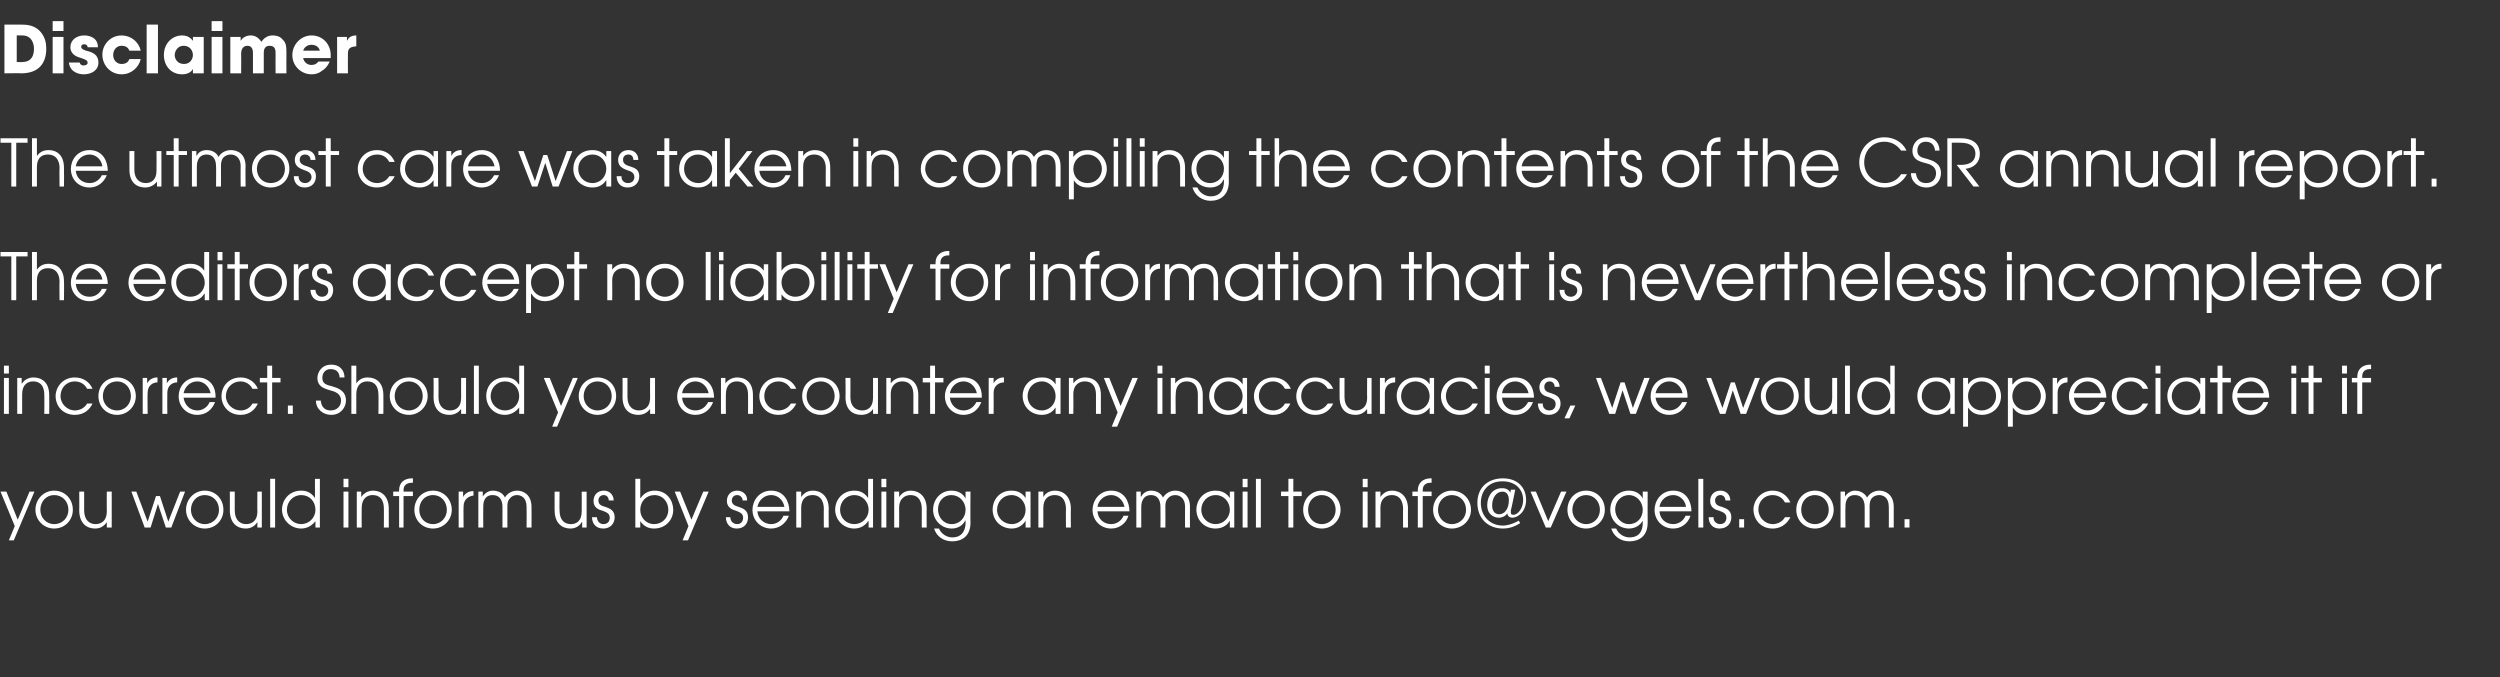 <?xml version="1.0" standalone="no"?><!DOCTYPE svg PUBLIC "-//W3C//DTD SVG 1.1//EN" "http://www.w3.org/Graphics/SVG/1.1/DTD/svg11.dtd"><svg xmlns="http://www.w3.org/2000/svg" version="1.1" width="508px" height="137.6px" viewBox="0 -5 508 137.6" style="top:-5px"><rect x="0" y="-5" width="508" height="137.6" fill="#333333" stroke="none"/><desc>Disclaimer The utmost care was taken in compiling the contents of the CSR annual report The editors accept no liabil</desc><defs/><g id="Polygon22986"><path d="m7 94.9l-4.2 9.9h-1l1.2-2.9l-2.9-7h1.2l2.3 5.7L6 94.9h1zm7.8 3.7c0 2.1-1.6 3.8-3.8 3.8c-2.1 0-3.8-1.7-3.8-3.8c0-2.2 1.7-3.9 3.8-3.9c2.2 0 3.8 1.7 3.8 3.9zm-6.6 0c0 1.6 1.2 2.9 2.8 2.9c1.7 0 2.9-1.3 2.9-2.9c0-1.7-1.2-3-2.9-3c-1.6 0-2.8 1.3-2.8 3zm14.5 3.6h-1v-1.1s0 .05 0 0c-.6.9-1.4 1.3-2.4 1.3c-1.7 0-3.2-1.1-3.2-3.7c.03.05 0-3.8 0-3.8h1v3.8c0 2.1 1.2 2.8 2.3 2.8c1 0 2.3-.5 2.3-2.6c-.03.01 0-4 0-4h1v7.3zm4-7.3h1L30 101l1.7-5.2h.8l1.7 5.2l2.4-6.1h1l-2.8 7.3h-1.1l-1.6-4.8l-1.5 4.8h-1.2l-2.7-7.3zm18.7 3.7c0 2.1-1.6 3.8-3.8 3.8c-2.1 0-3.8-1.7-3.8-3.8c0-2.2 1.7-3.9 3.8-3.9c2.2 0 3.8 1.7 3.8 3.9zm-6.6 0c0 1.6 1.2 2.9 2.8 2.9c1.7 0 2.9-1.3 2.9-2.9c0-1.7-1.2-3-2.9-3c-1.6 0-2.8 1.3-2.8 3zm14.4 3.6h-.9v-1.1s-.01.05 0 0c-.6.9-1.4 1.3-2.4 1.3c-1.7 0-3.2-1.1-3.2-3.7c.02.05 0-3.8 0-3.8h1v3.8c0 2.1 1.2 2.8 2.3 2.8c1 0 2.3-.5 2.3-2.6c-.04.01 0-4 0-4h.9v7.3zm1.7-9.9h1v9.9h-1v-9.9zm10.1 9.9h-.9v-1.3s-.02-.03 0 0c-.7.9-1.7 1.5-2.9 1.5c-2.1 0-3.9-1.7-3.9-3.9c0-1.7 1.3-3.8 3.9-3.8c.6 0 1.9.1 2.8 1.5c.02-.02 0 0 0 0v-3.9h1v9.9zm-6.7-3.6c0 1.7 1.4 2.9 2.9 2.9c1.6 0 2.9-1.3 2.9-2.9c0-1.7-1.2-3-2.9-3c-1.6 0-2.9 1.3-2.9 3zm11.5-3.7h1v7.3h-1v-7.3zm0-2.6h1v1.7h-1v-1.7zm2.7 2.6h.9v1.1s.04-.04 0 0c.6-.9 1.5-1.3 2.4-1.3c1.7 0 3.2 1.1 3.2 3.7v3.8h-1s.02-3.84 0-3.8c0-.6 0-2.8-2.3-2.8c-1 0-2.2.6-2.2 2.6c-.04 0 0 4 0 4h-1v-7.3zm8.6.9h-1.2v-.9h1.2s-.04-.29 0-.3c0-1.4.9-2.4 2.6-2.4c-.05-.02.2 0 .2 0v.9s-.25-.03-.2 0c-.3 0-1.7 0-1.7 1.5c.04.01 0 .3 0 .3h1.9v.9H82v6.4h-.9v-6.4zm10.7 2.8c0 2.1-1.7 3.8-3.8 3.8c-2.2 0-3.8-1.7-3.8-3.8c0-2.2 1.6-3.9 3.8-3.9c2.1 0 3.8 1.7 3.8 3.9zm-6.6 0c0 1.6 1.1 2.9 2.8 2.9c1.6 0 2.8-1.3 2.8-2.9c0-1.7-1.2-3-2.8-3c-1.7 0-2.8 1.3-2.8 3zm8-3.7h.9v1.1s.03-.04 0 0c.4-.8 1.2-1.2 2-1.2c.05-.05.1 0 .1 0c0 0 .03.94 0 .9c-.9.1-2 .7-2 2.2c-.04-.02 0 4.3 0 4.3h-1v-7.3zm4 0h.9v1s.04-.04 0 0c.5-.8 1.3-1.2 2-1.2c1.6 0 2.3.9 2.5 1.4c.5-.9 1.5-1.4 2.5-1.4c1.1 0 2.9.7 2.9 3.3c.03.04 0 4.2 0 4.2h-1s.04-4.17 0-4.2c0-2-1.2-2.4-2-2.4c-.6 0-1.1.3-1.4.7c-.5.5-.5 1.2-.5 1.7v4.2h-1V98c0-1.4-.6-2.4-2-2.4c-2 0-1.9 2.1-1.9 2.4c-.03.03 0 4.2 0 4.2h-1v-7.3zm22 7.3h-.9v-1.1s-.06.05-.1 0c-.5.9-1.4 1.3-2.3 1.3c-1.7 0-3.2-1.1-3.2-3.7c-.02.05 0-3.8 0-3.8h1s-.04 3.85 0 3.8c0 2.1 1.1 2.8 2.3 2.8c1 0 2.2-.5 2.2-2.6c.02.01 0-4 0-4h1v7.3zm2.1-2.1c0 .7.5 1.4 1.3 1.4c.9 0 1.3-.6 1.3-1.3c0-.9-.7-1.1-1.4-1.4c-.8-.2-1.9-.6-1.9-2c0-1.2.8-2.1 2.1-2.1c1.2 0 2 .9 2 2h-1c0-.6-.4-1.1-1-1.1c-.7 0-1.1.5-1.1 1.1c0 .9.7 1.1 1.4 1.3c.9.3 1.9.7 1.9 2.1c0 1.3-.9 2.3-2.3 2.3c-1.6 0-2.3-1.1-2.3-2.3h1zm8.8-7.8v3.9s.06-.04.1 0c.6-1 1.7-1.5 2.8-1.5c2.6 0 3.8 2.1 3.8 3.9c0 2.1-1.6 3.8-3.9 3.8c-1.2 0-2.1-.5-2.8-1.5c.01.05 0 0 0 0v1.3h-1v-9.9h1zm0 6.3c0 1.6 1.2 2.9 2.8 2.9c1.6 0 2.9-1.2 2.9-2.9c0-1.7-1.2-3-2.8-3c-1.7 0-2.9 1.3-2.9 3zm13.9-3.7l-4.2 9.9h-1.1l1.2-2.9l-2.8-7h1.1l2.3 5.7l2.4-5.7h1.1zm4.4 5.2c0 .7.5 1.4 1.4 1.4c.8 0 1.2-.6 1.2-1.3c0-.9-.7-1.1-1.4-1.4c-.7-.2-1.9-.6-1.9-2c0-1.2.8-2.1 2.1-2.1c1.2 0 2.1.9 2 2h-.9c0-.6-.5-1.1-1.1-1.1c-.7 0-1.1.5-1.1 1.1c0 .9.8 1.1 1.4 1.3c.9.3 1.9.7 1.9 2.1c0 1.3-.8 2.3-2.3 2.3c-1.5 0-2.2-1.1-2.2-2.3h.9zm5.5-1.2c.1 1.5 1.3 2.6 2.8 2.6c1.1 0 2.1-.7 2.5-1.7h1.1c-.6 1.6-2 2.6-3.6 2.6c-2.2 0-3.8-1.7-3.8-3.8c0-1.8 1.3-3.9 3.8-3.9c2.7 0 3.7 2.3 3.7 4.2h-6.5zm5.5-.9c-.3-1.5-1.4-2.4-2.7-2.4c-1.4 0-2.5 1-2.8 2.4h5.5zm2.4-3.1h1v1.1s-.01-.04 0 0c.6-.9 1.4-1.3 2.4-1.3c1.6 0 3.2 1.1 3.2 3.7c-.04-.04 0 3.8 0 3.8h-1s-.03-3.84 0-3.8c0-.6-.1-2.8-2.3-2.8c-1.1 0-2.3.6-2.3 2.6c.02 0 0 4 0 4h-1v-7.3zm15.6 7.3h-.9v-1.3s-.06-.03-.1 0c-.6.9-1.6 1.5-2.8 1.5c-2.2 0-3.9-1.7-3.9-3.9c0-1.7 1.3-3.8 3.9-3.8c.6 0 1.9.1 2.8 1.5c-.01-.02 0 0 0 0v-3.9h1v9.9zm-6.7-3.6c0 1.7 1.3 2.9 2.9 2.9c1.6 0 2.9-1.3 2.9-2.9c0-1.7-1.3-3-2.9-3c-1.6 0-2.9 1.3-2.9 3zm8.4-3.7h1v7.3h-1v-7.3zm0-2.6h1v1.7h-1v-1.7zm2.6 2.6h1v1.1s0-.04 0 0c.6-.9 1.4-1.3 2.4-1.3c1.6 0 3.2 1.1 3.2 3.7c-.03-.04 0 3.8 0 3.8h-1v-3.8c0-.6-.1-2.8-2.3-2.8c-1 0-2.3.6-2.3 2.6c.03 0 0 4 0 4h-1v-7.3zm15.5 6.3c0 2.8-1.8 3.8-3.7 3.8c-1.8 0-3.2-1-3.7-2.6h1c.5 1.2 1.7 1.8 2.7 1.8c2.5 0 2.7-2.2 2.7-3c-.03-.04 0-.4 0-.4c0 0-.06-.04-.1 0c-.4.9-1.4 1.6-2.7 1.6c-2.2 0-3.8-1.8-3.8-3.8c0-2.2 1.6-3.9 3.7-3.9c1.4 0 2.4.6 2.9 1.6c0 .03 0 0 0 0v-1.4h1s-.05 6.26 0 6.3zm-6.6-2.7c0 1.6 1.1 3 2.8 3c1.6 0 2.8-1.3 2.8-2.9c0-1.7-1.3-3-2.9-3c-1.6 0-2.7 1.3-2.7 2.9zm18.8 3.7h-1v-1.4s-.01.04 0 0c-.4.7-1.3 1.6-2.8 1.6c-2.2 0-3.9-1.6-3.9-3.9c0-1.7 1.2-3.8 3.8-3.8c.7 0 2 .1 2.9 1.5c-.01-.02 0 0 0 0v-1.3h1v7.3zm-6.8-3.6c0 1.7 1.4 2.9 3 2.9c1.6 0 2.8-1.3 2.8-2.9c0-1.6-1.2-3-2.9-3c-1.6 0-2.9 1.3-2.9 3zm8.4-3.7h1v1.1s-.01-.04 0 0c.5-.9 1.4-1.3 2.4-1.3c1.6 0 3.2 1.1 3.2 3.7c-.04-.04 0 3.8 0 3.8h-1s-.03-3.84 0-3.8c0-.6-.1-2.8-2.3-2.8c-1.1 0-2.3.6-2.3 2.6c.02 0 0 4 0 4h-1v-7.3zm12 4c.1 1.5 1.2 2.6 2.8 2.6c1.1 0 2.1-.7 2.5-1.7h1c-.5 1.6-1.9 2.6-3.5 2.6c-2.2 0-3.8-1.7-3.8-3.8c0-1.8 1.3-3.9 3.8-3.9c2.7 0 3.7 2.3 3.7 4.2H223zm5.5-.9c-.3-1.5-1.5-2.4-2.7-2.4c-1.4 0-2.6 1-2.8 2.4h5.5zm2.4-3.1h.9v1s.07-.04.1 0c.4-.8 1.2-1.2 2-1.2c1.5 0 2.2.9 2.4 1.4c.6-.9 1.5-1.4 2.5-1.4c1.2 0 3 .7 3 3.3c-.04.04 0 4.2 0 4.2h-1s-.03-4.17 0-4.2c0-2-1.3-2.4-2-2.4c-.7 0-1.2.3-1.5.7c-.5.5-.5 1.2-.5 1.7c.03.03 0 4.2 0 4.2h-1s.04-4.17 0-4.2c0-1.4-.6-2.4-1.9-2.4c-2 0-2 2.1-2 2.4v4.2h-1v-7.3zm19.9 7.3h-.9v-1.4s-.03.04 0 0c-.4.7-1.3 1.6-2.9 1.6c-2.2 0-3.9-1.6-3.9-3.9c0-1.7 1.3-3.8 3.9-3.8c.6 0 2 .1 2.9 1.5c-.03-.02 0 0 0 0v-1.3h.9v7.3zm-6.7-3.6c0 1.7 1.4 2.9 2.9 2.9c1.6 0 2.9-1.3 2.9-2.9c0-1.6-1.2-3-2.9-3c-1.6 0-2.9 1.3-2.9 3zm8.4-3.7h1v7.3h-1v-7.3zm0-2.6h1v1.7h-1v-1.7zm2.7 0h1v9.9h-1v-9.9zm6.6 3.5h-1.5v-.9h1.5v-2.6h1v2.6h1.7v.9h-1.7v6.4h-1v-6.4zm10.6 2.8c0 2.1-1.7 3.8-3.8 3.8c-2.2 0-3.8-1.7-3.8-3.8c0-2.2 1.6-3.9 3.8-3.9c2.1 0 3.8 1.7 3.8 3.9zm-6.6 0c0 1.6 1.1 2.9 2.8 2.9c1.6 0 2.8-1.3 2.8-2.9c0-1.7-1.2-3-2.8-3c-1.7 0-2.8 1.3-2.8 3zm11.1-3.7h1v7.3h-1v-7.3zm0-2.6h1v1.7h-1v-1.7zm2.6 2.6h1v1.1s0-.04 0 0c.6-.9 1.4-1.3 2.4-1.3c1.6 0 3.2 1.1 3.2 3.7c-.03-.04 0 3.8 0 3.8h-1s-.02-3.84 0-3.8c0-.6-.1-2.8-2.3-2.8c-1 0-2.3.6-2.3 2.6c.03 0 0 4 0 4h-1v-7.3zm8.6.9H287v-.9h1.1s.02-.29 0-.3c0-1.4 1-2.4 2.6-2.4c.01-.02.2 0 .2 0v.9s-.19-.03-.2 0c-.3 0-1.6 0-1.6 1.5v.3h1.8v.9h-1.8v6.4h-1v-6.4zm10.8 2.8c0 2.1-1.7 3.8-3.9 3.8c-2.1 0-3.8-1.7-3.8-3.8c0-2.2 1.7-3.9 3.8-3.9c2.2 0 3.9 1.7 3.9 3.9zm-6.7 0c0 1.6 1.2 2.9 2.8 2.9c1.7 0 2.9-1.3 2.9-2.9c0-1.7-1.2-3-2.9-3c-1.6 0-2.8 1.3-2.8 3zm14.8.1v.5c0 .3.2.4.5.4c1 0 2-1.4 2-3c0-2.2-1.6-3.8-4.2-3.8c-2.9 0-4.4 2-4.4 4.4c0 2.6 1.8 4.6 4.5 4.6c.6 0 1.8-.2 3.2-1l.3.5c-1.4.9-2.6 1.1-3.5 1.1c-3.1 0-5.2-2.1-5.2-5.2c0-3.3 2.3-5 5.2-5c3 0 4.7 1.9 4.7 4.4c0 2.4-1.7 3.6-2.8 3.6c-.5 0-1-.3-1-.9c-.4.6-1.1.9-1.7.9c-1.2 0-2.4-.8-2.4-2.5c0-1.8 1-3.5 3-3.5c.5 0 1.3.1 1.7.9l.1-.6h.9s-.86 4.25-.9 4.2zm-.4-2.1c0-1.2-.6-1.7-1.3-1.7c-1.3 0-2.1 1.3-2.1 2.8c0 1.3.7 1.8 1.4 1.8c1 0 2-.9 2-2.9zm4.4-1.7h1.1l2.5 6l2.6-6h1.1l-3.2 7.3h-1l-3.1-7.3zm15.1 3.7c0 2.1-1.7 3.8-3.8 3.8c-2.2 0-3.8-1.7-3.8-3.8c0-2.2 1.6-3.9 3.8-3.9c2.2 0 3.8 1.7 3.8 3.9zm-6.6 0c0 1.6 1.2 2.9 2.8 2.9c1.6 0 2.8-1.3 2.8-2.9c0-1.7-1.2-3-2.8-3c-1.6 0-2.8 1.3-2.8 3zm15.3 2.6c0 2.8-1.8 3.8-3.7 3.8c-1.8 0-3.2-1-3.7-2.6h1c.5 1.2 1.7 1.8 2.7 1.8c2.6 0 2.7-2.2 2.7-3v-.4s-.04-.04 0 0c-.5.9-1.5 1.6-2.8 1.6c-2.2 0-3.8-1.8-3.8-3.8c0-2.2 1.6-3.9 3.8-3.9c1.3 0 2.3.6 2.8 1.6c.01.03 0 0 0 0v-1.4h1s-.03 6.26 0 6.3zm-6.6-2.7c0 1.6 1.2 3 2.8 3c1.7 0 2.8-1.3 2.8-2.9c0-1.7-1.3-3-2.8-3c-1.6 0-2.8 1.3-2.8 2.9zm9 .4c.1 1.5 1.2 2.6 2.8 2.6c1.1 0 2.1-.7 2.5-1.7h1c-.5 1.6-1.9 2.6-3.5 2.6c-2.2 0-3.8-1.7-3.8-3.8c0-1.8 1.3-3.9 3.8-3.9c2.7 0 3.7 2.3 3.7 4.2h-6.5zm5.4-.9c-.2-1.5-1.4-2.4-2.6-2.4c-1.4 0-2.6 1-2.8 2.4h5.4zm2.5-5.7h1v9.9h-1v-9.9zm3.1 7.8c-.1.7.5 1.4 1.3 1.4c.9 0 1.3-.6 1.3-1.3c0-.9-.7-1.1-1.4-1.4c-.8-.2-1.9-.6-1.9-2c0-1.2.8-2.1 2.1-2.1c1.2 0 2 .9 2 2h-1c0-.6-.4-1.1-1-1.1c-.7 0-1.1.5-1.1 1.1c0 .9.7 1.1 1.4 1.3c.9.3 1.9.7 1.9 2.1c0 1.3-.9 2.3-2.4 2.3c-1.5 0-2.2-1.1-2.2-2.3h1zm5.2.4h1v1.7h-1v-1.7zm10.4-.4c-.5 1-1.6 2.3-3.6 2.3c-2.5 0-3.9-1.9-3.9-3.9c0-1.7 1.4-3.8 3.9-3.8c1.7 0 3 1 3.6 2.4h-1.1c-.7-1.4-2.1-1.5-2.5-1.5c-1.7 0-2.9 1.3-2.9 2.9c0 1.7 1.4 3 2.9 3c1 0 2-.5 2.5-1.4h1.1zm8.8-1.5c0 2.1-1.7 3.8-3.8 3.8c-2.2 0-3.8-1.7-3.8-3.8c0-2.2 1.6-3.9 3.8-3.9c2.1 0 3.8 1.7 3.8 3.9zm-6.6 0c0 1.6 1.1 2.9 2.8 2.9c1.6 0 2.8-1.3 2.8-2.9c0-1.7-1.2-3-2.8-3c-1.7 0-2.8 1.3-2.8 3zm8-3.7h.9v1s.03-.04 0 0c.5-.8 1.3-1.2 2-1.2c1.5 0 2.2.9 2.5 1.4c.5-.9 1.5-1.4 2.5-1.4c1.1 0 2.9.7 2.9 3.3v4.2h-1s.03-4.17 0-4.2c0-2-1.2-2.4-2-2.4c-.6 0-1.2.3-1.5.7c-.4.5-.4 1.2-.4 1.7c-.02.03 0 4.2 0 4.2h-1V98c0-1.4-.6-2.4-2-2.4c-2 0-1.9 2.1-1.9 2.4c-.05.03 0 4.2 0 4.2h-1v-7.3zm13 5.6h1v1.7h-1v-1.7z" stroke="none" fill="#ffffff"/></g><g id="Polygon22985"><path d="m.8 71.8h1v7.3h-1v-7.3zm0-2.5h1v1.6h-1v-1.6zm2.7 2.5h.9v1.1s.06-.02.1 0c.5-.8 1.4-1.2 2.3-1.2c1.7 0 3.2 1 3.2 3.6c.03-.02 0 3.8 0 3.8h-1s.04-3.82 0-3.8c0-.6 0-2.8-2.3-2.8c-1 0-2.2.6-2.2 2.6v4h-1v-7.3zM18.8 77c-.5 1.1-1.6 2.3-3.6 2.3c-2.5 0-3.9-1.9-3.9-3.8c0-1.8 1.4-3.8 3.9-3.8c1.7 0 3 .9 3.6 2.3h-1.1c-.7-1.4-2.1-1.5-2.5-1.5c-1.7 0-2.9 1.3-2.9 3c0 1.6 1.4 2.9 2.9 2.9c1 0 2-.5 2.5-1.4h1.1zm8.8-1.5c0 2.1-1.7 3.8-3.8 3.8c-2.2 0-3.8-1.7-3.8-3.8c0-2.2 1.6-3.8 3.8-3.8c2.1 0 3.8 1.6 3.8 3.8zm-6.7 0c0 1.6 1.2 2.9 2.9 2.9c1.6 0 2.8-1.3 2.8-2.9c0-1.7-1.2-3-2.8-3c-1.7 0-2.9 1.3-2.9 3zm8.1-3.7h.9v1.1s.03-.02 0 0c.4-.8 1.2-1.2 2-1.2c.04-.03.1 0 .1 0c0 0 .02.95 0 1c-.9 0-2 .6-2 2.1c-.05 0 0 4.3 0 4.3h-1v-7.3zm4 0h.9v1.1s.03-.02 0 0c.4-.8 1.2-1.2 2-1.2c.05-.03.1 0 .1 0c0 0 .03.95 0 1c-.9 0-2 .6-2 2.1c-.04 0 0 4.3 0 4.3h-1v-7.3zm4.3 4c.2 1.5 1.3 2.6 2.8 2.6c1.1 0 2.1-.7 2.5-1.7h1.1c-.6 1.6-1.9 2.6-3.6 2.6c-2.1 0-3.8-1.6-3.8-3.8c0-1.8 1.3-3.8 3.8-3.8c2.8 0 3.8 2.2 3.7 4.1h-6.5zm5.5-.9c-.3-1.4-1.4-2.4-2.7-2.4c-1.4 0-2.5 1-2.8 2.4h5.5zm9.6 2.1c-.5 1.1-1.6 2.3-3.5 2.3c-2.5 0-3.9-1.9-3.9-3.8c0-1.8 1.3-3.8 3.9-3.8c1.6 0 2.9.9 3.5 2.3h-1.1c-.7-1.4-2.1-1.5-2.4-1.5c-1.7 0-3 1.3-3 3c0 1.6 1.4 2.9 3 2.9c1 0 1.9-.5 2.4-1.4h1.1zm1.9-4.3h-1.5v-.9h1.5v-2.5h1v2.5h1.7v.9h-1.7v6.4h-1v-6.4zm4.2 4.7h1v1.7h-1v-1.7zm6.7-1c0 .4.2 2 2 2c1.4 0 2.1-1 2.1-2c0-1.2-.9-1.6-1.3-1.8c-1.3-.5-3.5-.6-3.5-2.8c0-1.1.8-2.7 2.8-2.7c1.9 0 2.7 1.3 2.7 2.6h-1c0-.6-.3-1.7-1.8-1.7c-1.2 0-1.7.9-1.7 1.8c0 1.1.7 1.4 2 1.7c1 .3 2.8.8 2.8 2.9c0 1.3-1 2.9-3 2.9c-1.7 0-3.1-1.2-3.1-2.9h1zm6.2-7.1h1s-.02 3.58 0 3.6c.5-.7 1.2-1.2 2.3-1.2c1.7 0 3.2 1 3.2 3.6c.03-.02 0 3.8 0 3.8h-1s.04-3.82 0-3.8c0-.6 0-2.8-2.3-2.8c-1 0-2.2.6-2.2 2.6c-.02.02 0 4 0 4h-1v-9.8zm15.5 6.2c0 2.1-1.7 3.8-3.8 3.8c-2.2 0-3.9-1.7-3.9-3.8c0-2.2 1.7-3.8 3.9-3.8c2.1 0 3.8 1.6 3.8 3.8zm-6.7 0c0 1.6 1.2 2.9 2.9 2.9c1.6 0 2.8-1.3 2.8-2.9c0-1.7-1.2-3-2.8-3c-1.7 0-2.9 1.3-2.9 3zm14.5 3.6h-1v-1s.01-.04 0 0c-.6.8-1.4 1.2-2.4 1.2c-1.7 0-3.2-1-3.2-3.6c.04-.04 0-3.9 0-3.9h1s.03 3.86 0 3.9c0 2 1.2 2.7 2.3 2.7c1.1 0 2.3-.5 2.3-2.6c-.02.02 0-4 0-4h1v7.3zm1.6-9.8h1v9.8h-1v-9.8zm10.2 9.8h-1v-1.3s0-.02 0 0c-.7.9-1.7 1.5-2.9 1.5c-2.1 0-3.8-1.6-3.8-3.9c0-1.7 1.2-3.7 3.8-3.7c.6 0 2 0 2.8 1.4h.1v-3.8h1v9.8zm-6.8-3.6c0 1.7 1.4 2.9 2.9 2.9c1.7 0 2.9-1.3 2.9-2.9c0-1.7-1.2-3-2.9-3c-1.6 0-2.9 1.3-2.9 3zm17.7-3.7l-4.2 9.9h-1l1.2-2.9l-2.9-7h1.2l2.3 5.7l2.4-5.7h1zm7.8 3.7c0 2.1-1.6 3.8-3.8 3.8c-2.1 0-3.8-1.7-3.8-3.8c0-2.2 1.7-3.8 3.8-3.8c2.2 0 3.8 1.6 3.8 3.8zm-6.6 0c0 1.6 1.2 2.9 2.8 2.9c1.7 0 2.9-1.3 2.9-2.9c0-1.7-1.2-3-2.9-3c-1.6 0-2.8 1.3-2.8 3zm14.5 3.6h-1v-1s-.01-.04 0 0c-.6.8-1.4 1.2-2.4 1.2c-1.7 0-3.2-1-3.2-3.6c.03-.04 0-3.9 0-3.9h1v3.9c0 2 1.2 2.7 2.3 2.7c1 0 2.3-.5 2.3-2.6c-.03.02 0-4 0-4h1v7.3zm5.5-3.3c.1 1.5 1.2 2.6 2.7 2.6c1.2 0 2.1-.7 2.6-1.7h1c-.6 1.6-1.9 2.6-3.6 2.6c-2.1 0-3.7-1.6-3.7-3.8c0-1.8 1.3-3.8 3.7-3.8c2.8 0 3.8 2.2 3.8 4.1h-6.5zm5.4-.9c-.3-1.4-1.4-2.4-2.7-2.4c-1.3 0-2.5 1-2.7 2.4h5.4zm2.5-3.1h.9v1.1s.05-.02 0 0c.6-.8 1.5-1.2 2.4-1.2c1.7 0 3.2 1 3.2 3.6c.02-.02 0 3.8 0 3.8h-1s.03-3.82 0-3.8c0-.6 0-2.8-2.3-2.8c-1 0-2.2.6-2.2 2.6c-.03.02 0 4 0 4h-1v-7.3zm15.3 5.2c-.5 1.1-1.6 2.3-3.6 2.3c-2.5 0-3.9-1.9-3.9-3.8c0-1.8 1.4-3.8 3.9-3.8c1.7 0 3 .9 3.6 2.3h-1.1c-.8-1.4-2.1-1.5-2.5-1.5c-1.7 0-2.9 1.3-2.9 3c0 1.6 1.3 2.9 2.9 2.9c1 0 2-.5 2.5-1.4h1.1zm8.8-1.5c0 2.1-1.7 3.8-3.8 3.8c-2.2 0-3.8-1.7-3.8-3.8c0-2.2 1.6-3.8 3.8-3.8c2.1 0 3.8 1.6 3.8 3.8zm-6.7 0c0 1.6 1.2 2.9 2.9 2.9c1.6 0 2.8-1.3 2.8-2.9c0-1.7-1.2-3-2.8-3c-1.7 0-2.9 1.3-2.9 3zm14.5 3.6h-1v-1s.02-.04 0 0c-.5.8-1.4 1.2-2.4 1.2c-1.7 0-3.2-1-3.2-3.6c.05-.04 0-3.9 0-3.9h1s.03 3.86 0 3.9c0 2 1.2 2.7 2.4 2.7c1 0 2.2-.5 2.2-2.6v-4h1v7.3zm1.7-7.3h.9v1.1s.01-.02 0 0c.6-.8 1.4-1.2 2.4-1.2c1.6 0 3.2 1 3.2 3.6c-.02-.02 0 3.8 0 3.8h-1v-3.8c0-.6 0-2.8-2.3-2.8c-1 0-2.3.6-2.3 2.6c.04.02 0 4 0 4h-.9v-7.3zm8.9.9h-1.5v-.9h1.5v-2.5h1v2.5h1.7v.9H190v6.4h-1v-6.4zm4 3.1c.2 1.5 1.3 2.6 2.8 2.6c1.2 0 2.1-.7 2.6-1.7h1c-.6 1.6-1.9 2.6-3.6 2.6c-2.1 0-3.8-1.6-3.8-3.8c0-1.8 1.3-3.8 3.8-3.8c2.8 0 3.8 2.2 3.7 4.1H193zm5.5-.9c-.3-1.4-1.4-2.4-2.7-2.4c-1.4 0-2.5 1-2.8 2.4h5.5zm2.4-3.1h1v1.1s.01-.02 0 0c.4-.8 1.2-1.2 2-1.2c.02-.03.1 0 .1 0v1c-.9 0-2.1.6-2.1 2.1c.03 0 0 4.3 0 4.3h-1v-7.3zm14.6 7.3h-1v-1.3s.02-.04 0 0c-.4.6-1.2 1.5-2.8 1.5c-2.2 0-3.9-1.6-3.9-3.9c0-1.7 1.2-3.7 3.9-3.7c.6 0 1.9 0 2.8 1.4c.02-.01 0 0 0 0v-1.3h1v7.3zm-6.7-3.6c0 1.7 1.3 2.9 2.9 2.9c1.6 0 2.8-1.3 2.8-2.9c0-1.6-1.2-3-2.8-3c-1.6 0-2.9 1.3-2.9 3zm8.4-3.7h.9v1.1s.02-.02 0 0c.6-.8 1.4-1.2 2.4-1.2c1.7 0 3.2 1 3.2 3.6c-.02-.02 0 3.8 0 3.8h-1v-3.8c0-.6 0-2.8-2.3-2.8c-1 0-2.3.6-2.3 2.6c.04.02 0 4 0 4h-.9v-7.3zm14 0l-4.2 9.9h-1.1l1.2-2.9l-2.8-7h1.1l2.3 5.7l2.4-5.7h1.1zm4 0h1v7.3h-1v-7.3zm0-2.5h1v1.6h-1v-1.6zm2.7 2.5h.9v1.1s.03-.02 0 0c.6-.8 1.5-1.2 2.4-1.2c1.7 0 3.2 1 3.2 3.6v3.8h-1v-3.8c0-.6 0-2.8-2.3-2.8c-1 0-2.2.6-2.2 2.6c-.05.02 0 4 0 4h-1v-7.3zm15.5 7.3h-.9v-1.3s-.05-.04 0 0c-.5.6-1.3 1.5-2.9 1.5c-2.2 0-3.9-1.6-3.9-3.9c0-1.7 1.3-3.7 3.9-3.7c.6 0 2 0 2.9 1.4c-.05-.01 0 0 0 0v-1.3h.9v7.3zm-6.7-3.6c0 1.7 1.4 2.9 2.9 2.9c1.6 0 2.9-1.3 2.9-2.9c0-1.6-1.3-3-2.9-3c-1.6 0-2.9 1.3-2.9 3zm15.5 1.5c-.5 1.1-1.5 2.3-3.5 2.3c-2.5 0-3.9-1.9-3.9-3.8c0-1.8 1.4-3.8 3.9-3.8c1.7 0 3 .9 3.6 2.3h-1.2c-.7-1.4-2.1-1.5-2.4-1.5c-1.7 0-2.9 1.3-2.9 3c0 1.6 1.3 2.9 2.9 2.9c1 0 1.9-.5 2.4-1.4h1.1zm8.7 0c-.5 1.1-1.6 2.3-3.6 2.3c-2.5 0-3.9-1.9-3.9-3.8c0-1.8 1.4-3.8 3.9-3.8c1.7 0 3 .9 3.6 2.3h-1.1c-.8-1.4-2.2-1.5-2.5-1.5c-1.7 0-2.9 1.3-2.9 3c0 1.6 1.3 2.9 2.9 2.9c1 0 1.9-.5 2.5-1.4h1.1zm7.8 2.1h-.9v-1s-.02-.04 0 0c-.6.8-1.4 1.2-2.4 1.2c-1.7 0-3.2-1-3.2-3.6c.02-.04 0-3.9 0-3.9h1v3.9c0 2 1.2 2.7 2.3 2.7c1 0 2.3-.5 2.3-2.6c-.04.02 0-4 0-4h.9v7.3zm1.7-7.3h1v1.1s-.02-.02 0 0c.4-.8 1.1-1.2 2-1.2c-.01-.03.1 0 .1 0c0 0-.03.95 0 1c-1 0-2.1.6-2.1 2.1v4.3h-1v-7.3zm11 7.3h-.9v-1.3s-.01-.04 0 0c-.4.6-1.3 1.5-2.8 1.5c-2.2 0-3.9-1.6-3.9-3.9c0-1.7 1.2-3.7 3.8-3.7c.7 0 2 0 2.9 1.4c-.01-.01 0 0 0 0v-1.3h.9v7.3zm-6.7-3.6c0 1.7 1.4 2.9 3 2.9c1.6 0 2.8-1.3 2.8-2.9c0-1.6-1.2-3-2.9-3c-1.6 0-2.9 1.3-2.9 3zm15.6 1.5c-.5 1.1-1.6 2.3-3.6 2.3c-2.5 0-3.9-1.9-3.9-3.8c0-1.8 1.4-3.8 3.9-3.8c1.7 0 3 .9 3.6 2.3h-1.1c-.7-1.4-2.1-1.5-2.5-1.5c-1.7 0-2.9 1.3-2.9 3c0 1.6 1.3 2.9 2.9 2.9c1 0 2-.5 2.5-1.4h1.1zm1.4-5.2h1v7.3h-1v-7.3zm0-2.5h1v1.6h-1v-1.6zm3.5 6.5c.1 1.5 1.2 2.6 2.7 2.6c1.2 0 2.1-.7 2.6-1.7h1c-.6 1.6-1.9 2.6-3.6 2.6c-2.1 0-3.8-1.6-3.8-3.8c0-1.8 1.3-3.8 3.8-3.8c2.8 0 3.8 2.2 3.8 4.1h-6.5zm5.4-.9c-.3-1.4-1.4-2.4-2.7-2.4c-1.4 0-2.5 1-2.7 2.4h5.4zm2.9 2.1c-.1.7.4 1.4 1.3 1.4c.9 0 1.3-.6 1.3-1.3c0-.9-.7-1.1-1.4-1.4c-.8-.2-1.9-.6-1.9-2c0-1.1.8-2 2.1-2c1.2 0 2 .8 2 1.9h-1c0-.6-.4-1.1-1-1.1c-.7 0-1.1.5-1.1 1.1c0 .9.7 1.1 1.4 1.3c.9.3 1.9.7 1.9 2.1c0 1.3-.9 2.3-2.4 2.3c-1.5 0-2.2-1.1-2.2-2.3h1zm5.6.4h1l-1.2 2.6h-1l1.2-2.6zm5.2-5.6h1l2.3 6.1l1.7-5.2h.8l1.7 5.2l2.3-6.1h1.1l-2.8 7.3h-1.1l-1.6-4.8l-1.5 4.8H327l-2.7-7.3zm12.1 4c.2 1.5 1.3 2.6 2.8 2.6c1.2 0 2.1-.7 2.6-1.7h1c-.6 1.6-1.9 2.6-3.6 2.6c-2.1 0-3.8-1.6-3.8-3.8c0-1.8 1.3-3.8 3.8-3.8c2.8 0 3.8 2.2 3.7 4.1h-6.5zm5.5-.9c-.3-1.4-1.4-2.4-2.7-2.4c-1.4 0-2.5 1-2.8 2.4h5.5zm4.8-3.1h1l2.3 6.1l1.7-5.2h.8l1.7 5.2l2.4-6.1h1l-2.8 7.3h-1.1l-1.6-4.8l-1.5 4.8h-1.1l-2.8-7.3zm18.8 3.7c0 2.1-1.7 3.8-3.9 3.8c-2.1 0-3.8-1.7-3.8-3.8c0-2.2 1.7-3.8 3.8-3.8c2.2 0 3.9 1.6 3.9 3.8zm-6.7 0c0 1.6 1.2 2.9 2.8 2.9c1.7 0 2.9-1.3 2.9-2.9c0-1.7-1.2-3-2.9-3c-1.6 0-2.8 1.3-2.8 3zm14.5 3.6h-1v-1s.01-.04 0 0c-.6.8-1.4 1.2-2.4 1.2c-1.7 0-3.2-1-3.2-3.6c.04-.04 0-3.9 0-3.9h1s.02 3.86 0 3.9c0 2 1.2 2.7 2.3 2.7c1.1 0 2.3-.5 2.3-2.6c-.02.02 0-4 0-4h1v7.3zm1.6-9.8h1v9.8h-1v-9.8zm10.1 9.8h-.9v-1.3s-.01-.02 0 0c-.7.9-1.7 1.5-2.9 1.5c-2.1 0-3.8-1.6-3.8-3.9c0-1.7 1.2-3.7 3.8-3.7c.6 0 2 0 2.8 1.4h.1v-3.8h.9v9.8zm-6.7-3.6c0 1.7 1.4 2.9 2.9 2.9c1.7 0 2.9-1.3 2.9-2.9c0-1.7-1.2-3-2.9-3c-1.6 0-2.9 1.3-2.9 3zm18.9 3.6h-.9v-1.3s-.01-.04 0 0c-.4.6-1.3 1.5-2.8 1.5c-2.2 0-3.9-1.6-3.9-3.9c0-1.7 1.2-3.7 3.8-3.7c.7 0 2 0 2.9 1.4c-.01-.01 0 0 0 0v-1.3h.9v7.3zm-6.7-3.6c0 1.7 1.4 2.9 3 2.9c1.6 0 2.8-1.3 2.8-2.9c0-1.6-1.2-3-2.9-3c-1.6 0-2.9 1.3-2.9 3zm8.4-3.7h1v1.3s-.01-.02 0 0c.9-1.3 2.2-1.4 2.8-1.4c2.6 0 3.9 2 3.9 3.8c0 2.2-1.7 3.8-3.9 3.8c-1.8 0-2.5-1.1-2.8-1.5c.04-.04 0 0 0 0v3.9h-1v-9.9zm1 3.7c0 1.6 1.1 2.9 2.8 2.9c1.6 0 2.9-1.3 2.9-2.9c0-1.7-1.2-3-2.9-3c-1.7 0-2.8 1.4-2.8 3zm8.1-3.7h.9v1.3s.07-.02.1 0c.9-1.3 2.2-1.4 2.8-1.4c2.6 0 3.9 2 3.9 3.8c0 2.2-1.7 3.8-3.9 3.8c-1.8 0-2.5-1.1-2.8-1.5c.02-.04 0 0 0 0v3.9h-1v-9.9zm.9 3.7c0 1.6 1.2 2.9 2.9 2.9c1.6 0 2.9-1.3 2.9-2.9c0-1.7-1.3-3-2.9-3c-1.7 0-2.9 1.4-2.9 3zm8.2-3.7h.9v1.1s.05-.02.1 0c.3-.8 1.1-1.2 2-1.2c-.04-.03 0 0 0 0c0 0 .04.95 0 1c-.9 0-2 .6-2 2.1c-.02 0 0 4.3 0 4.3h-1v-7.3zm4.3 4c.2 1.5 1.3 2.6 2.8 2.6c1.2 0 2.1-.7 2.6-1.7h1c-.6 1.6-1.9 2.6-3.6 2.6c-2.1 0-3.8-1.6-3.8-3.8c0-1.8 1.3-3.8 3.8-3.8c2.8 0 3.8 2.2 3.8 4.1h-6.6zm5.5-.9c-.3-1.4-1.4-2.4-2.7-2.4c-1.4 0-2.5 1-2.8 2.4h5.5zm9.6 2.1c-.5 1.1-1.5 2.3-3.5 2.3c-2.5 0-3.9-1.9-3.9-3.8c0-1.8 1.3-3.8 3.9-3.8c1.7 0 3 .9 3.5 2.3h-1.1c-.7-1.4-2.1-1.5-2.4-1.5c-1.7 0-2.9 1.3-2.9 3c0 1.6 1.3 2.9 2.9 2.9c1 0 1.9-.5 2.4-1.4h1.1zm1.5-5.2h1v7.3h-1v-7.3zm0-2.5h1v1.6h-1v-1.6zm10.1 9.8h-1v-1.3s0-.04 0 0c-.4.6-1.2 1.5-2.8 1.5c-2.2 0-3.9-1.6-3.9-3.9c0-1.7 1.2-3.7 3.8-3.7c.7 0 2 0 2.9 1.4c0-.01 0 0 0 0v-1.3h1v7.3zm-6.8-3.6c0 1.7 1.4 2.9 3 2.9c1.6 0 2.8-1.3 2.8-2.9c0-1.6-1.2-3-2.9-3c-1.5 0-2.9 1.3-2.9 3zm9.3-2.8h-1.5v-.9h1.5v-2.5h1v2.5h1.7v.9h-1.7v6.4h-1v-6.4zm4 3.1c.1 1.5 1.2 2.6 2.8 2.6c1.1 0 2.1-.7 2.5-1.7h1c-.5 1.6-1.9 2.6-3.5 2.6c-2.2 0-3.8-1.6-3.8-3.8c0-1.8 1.3-3.8 3.8-3.8c2.7 0 3.7 2.2 3.7 4.1h-6.5zm5.4-.9c-.2-1.4-1.4-2.4-2.6-2.4c-1.4 0-2.6 1-2.8 2.4h5.4zm5.6-3.1h1v7.3h-1v-7.3zm0-2.5h1v1.6h-1v-1.6zm3.5 3.4h-1.5v-.9h1.5v-2.5h1v2.5h1.7v.9h-1.7v6.4h-1v-6.4zm6.8-.9h1v7.3h-1v-7.3zm0-2.5h1v1.6h-1v-1.6zm3.1 3.4h-1.1v-.9h1.1v-.3c0-1.4 1-2.4 2.6-2.4h.2v.9h-.2c-.3 0-1.6 0-1.6 1.5v.3h1.8v.9H480v6.4h-1v-6.4z" stroke="none" fill="#ffffff"/></g><g id="Polygon22984"><path d="m2.3 47.1H.1v-.9h5.5v.9H3.3v8.9h-1v-8.9zm4.2-.9h1v3.6c.5-.7 1.2-1.2 2.4-1.2c1.6 0 3.1 1 3.1 3.6c.04-.01 0 3.8 0 3.8h-.9s-.05-3.81 0-3.8c0-.5-.1-2.7-2.4-2.7c-1 0-2.2.5-2.2 2.5v4h-1v-9.8zm8.9 6.5c.1 1.5 1.2 2.6 2.8 2.6c1.1 0 2-.6 2.5-1.6h1c-.6 1.5-1.9 2.5-3.5 2.5c-2.2 0-3.8-1.6-3.8-3.8c0-1.8 1.3-3.8 3.8-3.8c2.7 0 3.7 2.3 3.7 4.1h-6.5zm5.4-.9c-.2-1.4-1.4-2.3-2.6-2.3c-1.4 0-2.6 1-2.8 2.3h5.4zm6.3.9c.2 1.5 1.3 2.6 2.8 2.6c1.2 0 2.1-.6 2.6-1.6h1c-.6 1.5-1.9 2.5-3.6 2.5c-2.1 0-3.8-1.6-3.8-3.8c0-1.8 1.3-3.8 3.8-3.8c2.8 0 3.8 2.3 3.8 4.1h-6.6zm5.5-.9c-.3-1.4-1.4-2.3-2.7-2.3c-1.4 0-2.5 1-2.8 2.3h5.5zm9.9 4.2h-.9v-1.3h-.1c-.6 1-1.6 1.5-2.8 1.5c-2.2 0-3.9-1.6-3.9-3.9c0-1.7 1.3-3.7 3.9-3.7c.6 0 1.9.1 2.8 1.4c-.01.01 0 0 0 0v-3.8h1v9.8zm-6.7-3.6c0 1.7 1.3 2.9 2.9 2.9c1.6 0 2.9-1.2 2.9-2.9c0-1.6-1.3-2.9-2.9-2.9c-1.6 0-2.9 1.2-2.9 2.9zm8.4-3.7h1v7.3h-1v-7.3zm0-2.5h1v1.7h-1v-1.7zm3.5 3.4h-1.5v-.9h1.5v-2.5h1v2.5h1.7v.9h-1.7v6.4h-1v-6.4zm10.6 2.8c0 2.2-1.7 3.8-3.8 3.8c-2.2 0-3.8-1.6-3.8-3.8c0-2.2 1.6-3.8 3.8-3.8c2.1 0 3.8 1.6 3.8 3.8zm-6.6 0c0 1.6 1.1 2.9 2.8 2.9c1.6 0 2.8-1.3 2.8-2.9c0-1.7-1.2-2.9-2.8-2.9c-1.7 0-2.8 1.2-2.8 2.9zm8-3.7h.9v1.1s.04-.01 0 0c.4-.8 1.2-1.2 2-1.2c.05-.02.1 0 .1 0c0 0 .03.97 0 1c-.9 0-2 .6-2 2.1c-.04.01 0 4.3 0 4.3h-1v-7.3zm4.4 5.2c0 .7.5 1.4 1.3 1.4c.9 0 1.3-.6 1.3-1.3c0-.8-.7-1.1-1.4-1.3c-.7-.3-1.9-.7-1.9-2.1c0-1.1.8-2 2.1-2c1.2 0 2 .8 2 2h-1c.1-.7-.4-1.1-1-1.1c-.7 0-1.1.4-1.1 1c0 .9.7 1.1 1.4 1.4c.9.2 1.9.6 1.9 2c0 1.3-.8 2.3-2.3 2.3c-1.6 0-2.3-1.1-2.3-2.3h1zM79.4 56h-1v-1.3s.02-.03 0 0c-.4.6-1.2 1.5-2.8 1.5c-2.2 0-3.9-1.6-3.9-3.9c0-1.7 1.2-3.7 3.9-3.7c.6 0 1.9.1 2.8 1.4c.02.01 0 0 0 0v-1.3h1v7.3zm-6.7-3.6c0 1.7 1.3 2.9 2.9 2.9c1.6 0 2.8-1.3 2.8-2.9c0-1.6-1.2-2.9-2.8-2.9c-1.6 0-2.9 1.2-2.9 2.9zm15.5 1.5c-.5 1.1-1.5 2.3-3.5 2.3c-2.5 0-3.9-1.9-3.9-3.8c0-1.8 1.3-3.8 3.9-3.8c1.7 0 2.9.9 3.5 2.4h-1.1c-.7-1.5-2.1-1.5-2.4-1.5c-1.7 0-2.9 1.3-2.9 2.9c0 1.6 1.3 2.9 2.9 2.9c1 0 1.9-.5 2.4-1.4h1.1zm8.6 0c-.5 1.1-1.5 2.3-3.5 2.3c-2.5 0-3.9-1.9-3.9-3.8c0-1.8 1.3-3.8 3.9-3.8c1.7 0 3 .9 3.5 2.4h-1.1c-.7-1.5-2.1-1.5-2.4-1.5c-1.7 0-2.9 1.3-2.9 2.9c0 1.6 1.3 2.9 2.9 2.9c1 0 1.9-.5 2.4-1.4h1.1zm2.2-1.2c.2 1.5 1.3 2.6 2.8 2.6c1.2 0 2.1-.6 2.6-1.6h1c-.6 1.5-1.9 2.5-3.6 2.5c-2.1 0-3.8-1.6-3.8-3.8c0-1.8 1.3-3.8 3.8-3.8c2.8 0 3.8 2.3 3.7 4.1H99zm5.5-.9c-.3-1.4-1.4-2.3-2.7-2.3c-1.4 0-2.5 1-2.8 2.3h5.5zm2.4-3.1h1v1.3s.01-.01 0 0c.9-1.3 2.2-1.4 2.9-1.4c2.5 0 3.8 2 3.8 3.8c0 2.2-1.6 3.8-3.9 3.8c-1.7 0-2.5-1.1-2.7-1.5c-.04-.03-.1 0-.1 0v3.9h-1v-9.9zm1 3.7c0 1.6 1.2 2.9 2.8 2.9c1.6 0 2.9-1.2 2.9-2.9c0-1.6-1.2-2.9-2.8-2.9c-1.7 0-2.9 1.3-2.9 2.9zm8.8-2.8h-1.5v-.9h1.5v-2.5h1v2.5h1.6v.9h-1.6v6.4h-1v-6.4zm6.7-.9h1v1.1s.01-.01 0 0c.6-.8 1.4-1.2 2.4-1.2c1.6 0 3.2 1 3.2 3.6c-.03-.01 0 3.8 0 3.8h-1v-3.8c0-.5 0-2.7-2.3-2.7c-1 0-2.3.5-2.3 2.5c.03.03 0 4 0 4h-1v-7.3zm15.5 3.7c0 2.2-1.7 3.8-3.8 3.8c-2.1 0-3.8-1.6-3.8-3.8c0-2.2 1.6-3.8 3.8-3.8c2.2 0 3.8 1.6 3.8 3.8zm-6.6 0c0 1.6 1.2 2.9 2.8 2.9c1.6 0 2.8-1.3 2.8-2.9c0-1.7-1.2-2.9-2.8-2.9c-1.6 0-2.8 1.2-2.8 2.9zm11.1-6.2h1v9.8h-1v-9.8zm2.7 2.5h.9v7.3h-.9v-7.3zm0-2.5h.9v1.7h-.9v-1.7zm10 9.8h-.9v-1.3s-.01-.03 0 0c-.4.6-1.3 1.5-2.9 1.5c-2.1 0-3.9-1.6-3.9-3.9c0-1.7 1.3-3.7 3.9-3.7c.6 0 2 .1 2.9 1.4c-.01.01 0 0 0 0v-1.3h.9v7.3zm-6.7-3.6c0 1.7 1.4 2.9 2.9 2.9c1.6 0 2.9-1.3 2.9-2.9c0-1.6-1.2-2.9-2.9-2.9c-1.6 0-2.9 1.2-2.9 2.9zm9.4-6.2v3.8s.04-.01 0 0c.7-1 1.7-1.4 2.8-1.4c2.7 0 3.9 2 3.9 3.8c0 2.2-1.7 3.8-3.9 3.8c-1.2 0-2.2-.5-2.8-1.4c-.02-.03 0 0 0 0v1.2h-1v-9.8h1zm0 6.2c0 1.6 1.2 2.9 2.8 2.9c1.6 0 2.9-1.2 2.9-2.9c0-1.7-1.2-2.9-2.9-2.9c-1.6 0-2.8 1.3-2.8 2.9zm8.1-3.7h1v7.3h-1v-7.3zm0-2.5h1v1.7h-1v-1.7zm2.7 0h1v9.8h-1v-9.8zm2.6 2.5h1v7.3h-1v-7.3zm0-2.5h1v1.7h-1v-1.7zm3.5 3.4h-1.5v-.9h1.5v-2.5h1v2.5h1.7v.9h-1.7v6.4h-1v-6.4zm9.9-.9l-4.2 9.9h-1l1.2-2.9l-2.9-7h1.2l2.3 5.7l2.4-5.7h1zm4.5.9H189v-.9h1.1v-.3c0-1.4 1-2.4 2.6-2.4h.2v.9h-.2c-.3 0-1.6 0-1.6 1.5v.3h1.8v.9h-1.8v6.4h-1v-6.4zm10.7 2.8c0 2.2-1.6 3.8-3.8 3.8c-2.1 0-3.8-1.6-3.8-3.8c0-2.2 1.7-3.8 3.8-3.8c2.2 0 3.8 1.6 3.8 3.8zm-6.6 0c0 1.6 1.2 2.9 2.8 2.9c1.7 0 2.9-1.3 2.9-2.9c0-1.7-1.2-2.9-2.9-2.9c-1.6 0-2.8 1.2-2.8 2.9zm8-3.7h1v1.1s-.01-.01 0 0c.4-.8 1.1-1.2 2-1.2c0-.02.1 0 .1 0c0 0-.02.97 0 1c-1 0-2.1.6-2.1 2.1v4.3h-1v-7.3zm7.1 0h1v7.3h-1v-7.3zm0-2.5h1v1.7h-1v-1.7zm2.7 2.5h.9v1.1h.1c.5-.8 1.4-1.2 2.3-1.2c1.7 0 3.2 1 3.2 3.6c.03-.01 0 3.8 0 3.8h-1s.04-3.81 0-3.8c0-.5 0-2.7-2.3-2.7c-1 0-2.2.5-2.2 2.5v4h-1v-7.3zm8.6.9h-1.2v-.9h1.2s-.02-.26 0-.3c0-1.4.9-2.4 2.6-2.4h.2v.9h-.2c-.3 0-1.6 0-1.6 1.5c-.04.04 0 .3 0 .3h1.8v.9h-1.8v6.4h-1v-6.4zm10.7 2.8c0 2.2-1.6 3.8-3.8 3.8c-2.1 0-3.8-1.6-3.8-3.8c0-2.2 1.6-3.8 3.8-3.8c2.2 0 3.8 1.6 3.8 3.8zm-6.6 0c0 1.6 1.2 2.9 2.8 2.9c1.6 0 2.8-1.3 2.8-2.9c0-1.7-1.2-2.9-2.8-2.9c-1.6 0-2.8 1.2-2.8 2.9zm8-3.7h.9v1.1h.1c.3-.8 1.1-1.2 2-1.2c-.03-.02 0 0 0 0c0 0 .05.97 0 1c-.9 0-2 .6-2 2.1c-.02.01 0 4.3 0 4.3h-1v-7.3zm4 0h.9v1h.1c.4-.8 1.2-1.1 2-1.1c1.5 0 2.2.9 2.4 1.4c.5-.9 1.5-1.4 2.5-1.4c1.2 0 2.9.6 2.9 3.3c.05-.03 0 4.1 0 4.1h-.9s-.03-4.14 0-4.1c0-2.1-1.3-2.4-2-2.4c-.7 0-1.2.3-1.5.6c-.5.6-.5 1.2-.5 1.8c.02-.04 0 4.1 0 4.1h-1s.04-4.14 0-4.1c0-1.4-.6-2.4-1.9-2.4c-2 0-2 2.1-2 2.4v4.1h-1v-7.3zm19.9 7.3h-.9v-1.3s-.04-.03 0 0c-.5.6-1.3 1.5-2.9 1.5c-2.2 0-3.9-1.6-3.9-3.9c0-1.7 1.3-3.7 3.9-3.7c.6 0 2 .1 2.9 1.4c-.04.01 0 0 0 0v-1.3h.9v7.3zm-6.7-3.6c0 1.7 1.4 2.9 2.9 2.9c1.6 0 2.9-1.3 2.9-2.9c0-1.6-1.3-2.9-2.9-2.9c-1.6 0-2.9 1.2-2.9 2.9zm9.2-2.8h-1.5v-.9h1.5v-2.5h1v2.5h1.7v.9h-1.7v6.4h-1v-6.4zm3.7-.9h1v7.3h-1v-7.3zm0-2.5h1v1.7h-1v-1.7zm10 6.2c0 2.2-1.6 3.8-3.8 3.8c-2.1 0-3.8-1.6-3.8-3.8c0-2.2 1.6-3.8 3.8-3.8c2.2 0 3.8 1.6 3.8 3.8zm-6.6 0c0 1.6 1.2 2.9 2.8 2.9c1.6 0 2.8-1.3 2.8-2.9c0-1.7-1.2-2.9-2.8-2.9c-1.6 0-2.8 1.2-2.8 2.9zm8-3.7h.9v1.1h.1c.5-.8 1.4-1.2 2.3-1.2c1.7 0 3.2 1 3.2 3.6c.03-.01 0 3.8 0 3.8h-1s.04-3.81 0-3.8c0-.5 0-2.7-2.3-2.7c-1 0-2.2.5-2.2 2.5v4h-1v-7.3zm12.1.9h-1.6v-.9h1.6v-2.5h1v2.5h1.6v.9h-1.6v6.4h-1v-6.4zm3.6-3.4h1s.03 3.59 0 3.6c.5-.7 1.3-1.2 2.4-1.2c1.6 0 3.2 1 3.2 3.6c-.03-.01 0 3.8 0 3.8h-1s-.02-3.81 0-3.8c0-.5-.1-2.7-2.3-2.7c-1 0-2.3.5-2.3 2.5c.03.03 0 4 0 4h-1v-9.8zm15.6 9.8h-.9v-1.3s-.07-.03-.1 0c-.4.6-1.2 1.5-2.8 1.5c-2.2 0-3.9-1.6-3.9-3.9c0-1.7 1.3-3.7 3.9-3.7c.6 0 1.9.1 2.8 1.4h.1v-1.3h.9v7.3zm-6.7-3.6c0 1.7 1.3 2.9 2.9 2.9c1.6 0 2.9-1.3 2.9-2.9c0-1.6-1.3-2.9-2.9-2.9c-1.6 0-2.9 1.2-2.9 2.9zm9.2-2.8h-1.5v-.9h1.5v-2.5h1v2.5h1.7v.9H309v6.4h-1v-6.4zm6.8-.9h1v7.3h-1v-7.3zm0-2.5h1v1.7h-1v-1.7zm3.1 7.7c-.1.7.4 1.4 1.3 1.4c.8 0 1.3-.6 1.3-1.3c0-.8-.7-1.1-1.4-1.3c-.8-.3-1.9-.7-1.9-2.1c0-1.1.8-2 2.1-2c1.2 0 2 .8 2 2h-1c0-.7-.4-1.1-1.1-1.1c-.6 0-1 .4-1 1c0 .9.7 1.1 1.4 1.4c.8.2 1.9.6 1.9 2c0 1.3-.9 2.3-2.4 2.3c-1.5 0-2.2-1.1-2.2-2.3h1zm7.8-5.2h.9v1.1h.1c.5-.8 1.4-1.2 2.4-1.2c1.6 0 3.1 1 3.1 3.6c.04-.01 0 3.8 0 3.8h-.9s-.04-3.81 0-3.8c0-.5-.1-2.7-2.4-2.7c-1 0-2.2.5-2.2 2.5v4h-1v-7.3zm8.9 4c.1 1.5 1.2 2.6 2.8 2.6c1.1 0 2-.6 2.5-1.6h1c-.6 1.5-1.9 2.5-3.5 2.5c-2.2 0-3.8-1.6-3.8-3.8c0-1.8 1.3-3.8 3.8-3.8c2.7 0 3.7 2.3 3.7 4.1h-6.5zm5.4-.9c-.2-1.4-1.4-2.3-2.6-2.3c-1.4 0-2.6 1-2.8 2.3h5.4zm1.3-3.1h1.1l2.5 6.1l2.6-6.1h1.1l-3.1 7.3h-1.1l-3.1-7.3zm8.5 4c.1 1.5 1.3 2.6 2.8 2.6c1.1 0 2.1-.6 2.5-1.6h1.1c-.6 1.5-2 2.5-3.6 2.5c-2.2 0-3.8-1.6-3.8-3.8c0-1.8 1.3-3.8 3.8-3.8c2.8 0 3.7 2.3 3.7 4.1h-6.5zm5.5-.9c-.3-1.4-1.4-2.3-2.7-2.3c-1.4 0-2.5 1-2.8 2.3h5.5zm2.4-3.1h1v1.1s-.01-.01 0 0c.4-.8 1.1-1.2 2-1.2c0-.02.1 0 .1 0c0 0-.02.97 0 1c-.9 0-2.1.6-2.1 2.1c.02.01 0 4.3 0 4.3h-1v-7.3zm4.9.9h-1.5v-.9h1.5v-2.5h1v2.5h1.7v.9h-1.7v6.4h-1v-6.4zm3.7-3.4h.9s.04 3.59 0 3.6c.5-.7 1.3-1.2 2.4-1.2c1.7 0 3.2 1 3.2 3.6c-.02-.01 0 3.8 0 3.8h-1v-3.8c0-.5 0-2.7-2.3-2.7c-1 0-2.3.5-2.3 2.5c.04.03 0 4 0 4h-.9v-9.8zm8.8 6.5c.1 1.5 1.3 2.6 2.8 2.6c1.1 0 2.1-.6 2.5-1.6h1.1c-.6 1.5-2 2.5-3.6 2.5c-2.1 0-3.8-1.6-3.8-3.8c0-1.8 1.3-3.8 3.8-3.8c2.8 0 3.8 2.3 3.7 4.1h-6.5zm5.5-.9c-.3-1.4-1.4-2.3-2.7-2.3c-1.4 0-2.5 1-2.8 2.3h5.5zm2.4-5.6h1v9.8h-1v-9.8zm3.4 6.5c.2 1.5 1.3 2.6 2.8 2.6c1.2 0 2.1-.6 2.6-1.6h1c-.6 1.5-1.9 2.5-3.6 2.5c-2.1 0-3.8-1.6-3.8-3.8c0-1.8 1.3-3.8 3.8-3.8c2.8 0 3.8 2.3 3.8 4.1h-6.6zm5.5-.9c-.3-1.4-1.4-2.3-2.7-2.3c-1.4 0-2.5 1-2.8 2.3h5.5zm2.9 2.1c-.1.7.4 1.4 1.3 1.4c.9 0 1.3-.6 1.3-1.3c0-.8-.7-1.1-1.4-1.3c-.8-.3-1.9-.7-1.9-2.1c0-1.1.8-2 2.1-2c1.2 0 2 .8 2 2h-1c0-.7-.4-1.1-1-1.1c-.7 0-1.1.4-1.1 1c0 .9.7 1.1 1.4 1.4c.9.2 1.9.6 1.9 2c0 1.3-.9 2.3-2.4 2.3c-1.5 0-2.2-1.1-2.2-2.3h1zm5.2 0c-.1.7.4 1.4 1.3 1.4c.8 0 1.3-.6 1.3-1.3c0-.8-.8-1.1-1.4-1.3c-.8-.3-2-.7-2-2.1c0-1.1.8-2 2.2-2c1.2 0 2 .8 2 2h-1c0-.7-.5-1.1-1.1-1.1c-.7 0-1.1.4-1.1 1c0 .9.8 1.1 1.5 1.4c.8.2 1.8.6 1.8 2c0 1.3-.8 2.3-2.3 2.3c-1.5 0-2.2-1.1-2.2-2.3h1zm7.8-5.2h1v7.3h-1v-7.3zm0-2.5h1v1.7h-1v-1.7zm2.7 2.5h.9v1.1s.02-.01 0 0c.6-.8 1.4-1.2 2.4-1.2c1.7 0 3.2 1 3.2 3.6v3.8h-1v-3.8c0-.5 0-2.7-2.3-2.7c-1 0-2.3.5-2.3 2.5c.05.03 0 4 0 4h-.9v-7.3zm15.2 5.2c-.5 1.1-1.5 2.3-3.5 2.3c-2.5 0-3.9-1.9-3.9-3.8c0-1.8 1.3-3.8 3.9-3.8c1.7 0 3 .9 3.5 2.4h-1.1c-.7-1.5-2.1-1.5-2.4-1.5c-1.7 0-2.9 1.3-2.9 2.9c0 1.6 1.3 2.9 2.9 2.9c1 0 1.9-.5 2.4-1.4h1.1zm8.8-1.5c0 2.2-1.6 3.8-3.8 3.8c-2.1 0-3.8-1.6-3.8-3.8c0-2.2 1.7-3.8 3.8-3.8c2.2 0 3.8 1.6 3.8 3.8zm-6.6 0c0 1.6 1.2 2.9 2.8 2.9c1.7 0 2.9-1.3 2.9-2.9c0-1.7-1.2-2.9-2.9-2.9c-1.6 0-2.8 1.2-2.8 2.9zm8-3.7h1v1s-.02-.01 0 0c.4-.8 1.2-1.1 2-1.1c1.5 0 2.2.9 2.5 1.4c.5-.9 1.4-1.4 2.4-1.4c1.2 0 3 .6 3 3.3c-.03-.03 0 4.1 0 4.1h-1s-.02-4.14 0-4.1c0-2.1-1.3-2.4-2-2.4c-.6 0-1.2.3-1.5.6c-.5.6-.5 1.2-.5 1.8c.04-.04 0 4.1 0 4.1h-.9s-.05-4.14 0-4.1c0-1.4-.7-2.4-2-2.4c-2 0-2 2.1-2 2.4v4.1h-1v-7.3zm12.5 0h1v1.3s-.02-.01 0 0c.9-1.3 2.2-1.4 2.8-1.4c2.6 0 3.9 2 3.9 3.8c0 2.2-1.7 3.8-3.9 3.8c-1.8 0-2.5-1.1-2.8-1.5c.03-.03 0 0 0 0v3.9h-1v-9.9zm1 3.7c0 1.6 1.1 2.9 2.8 2.9c1.6 0 2.9-1.2 2.9-2.9c0-1.6-1.2-2.9-2.9-2.9c-1.7 0-2.8 1.3-2.8 2.9zm8.1-6.2h1v9.8h-1v-9.8zm3.4 6.5c.1 1.5 1.2 2.6 2.8 2.6c1.1 0 2.1-.6 2.5-1.6h1.1c-.6 1.5-2 2.5-3.6 2.5c-2.2 0-3.8-1.6-3.8-3.8c0-1.8 1.3-3.8 3.8-3.8c2.7 0 3.7 2.3 3.7 4.1h-6.5zm5.5-.9c-.3-1.4-1.5-2.3-2.7-2.3c-1.4 0-2.5 1-2.8 2.3h5.5zm2.9-2.2h-1.6v-.9h1.6v-2.5h.9v2.5h1.7v.9h-1.7v6.4h-.9v-6.4zm4 3.1c.1 1.5 1.2 2.6 2.8 2.6c1.1 0 2-.6 2.5-1.6h1c-.6 1.5-1.9 2.5-3.5 2.5c-2.2 0-3.8-1.6-3.8-3.8c0-1.8 1.3-3.8 3.8-3.8c2.7 0 3.7 2.3 3.7 4.1h-6.5zm5.4-.9c-.2-1.4-1.4-2.3-2.6-2.3c-1.4 0-2.6 1-2.8 2.3h5.4zm12.9.6c0 2.2-1.6 3.8-3.8 3.8c-2.1 0-3.8-1.6-3.8-3.8c0-2.2 1.7-3.8 3.8-3.8c2.2 0 3.8 1.6 3.8 3.8zm-6.6 0c0 1.6 1.2 2.9 2.8 2.9c1.7 0 2.9-1.3 2.9-2.9c0-1.7-1.2-2.9-2.9-2.9c-1.6 0-2.8 1.2-2.8 2.9zm8-3.7h1v1.1s-.02-.01 0 0c.4-.8 1.1-1.2 2-1.2c-.01-.02.1 0 .1 0c0 0-.03.97 0 1c-1 0-2.1.6-2.1 2.1v4.3h-1v-7.3z" stroke="none" fill="#ffffff"/></g><g id="Polygon22983"><path d="m2.3 24H.1v-.9h5.5v.9H3.3v8.9h-1V24zm4.2-.9h1v3.6c.5-.7 1.2-1.2 2.4-1.2c1.6 0 3.1 1 3.1 3.6c.04 0 0 3.8 0 3.8h-.9s-.05-3.8 0-3.8c0-.5-.1-2.7-2.4-2.7c-1 0-2.2.5-2.2 2.5v4h-1v-9.8zm8.9 6.6c.1 1.4 1.2 2.5 2.8 2.5c1.1 0 2-.6 2.5-1.6h1c-.6 1.5-1.9 2.5-3.5 2.5c-2.2 0-3.8-1.6-3.8-3.8c0-1.8 1.3-3.8 3.8-3.8c2.7 0 3.7 2.3 3.7 4.2h-6.5zm5.4-.9c-.2-1.5-1.4-2.4-2.6-2.4c-1.4 0-2.6 1-2.8 2.4h5.4zm12 4.1h-.9v-1s-.04-.01 0 0c-.6.8-1.5 1.2-2.4 1.2c-1.7 0-3.2-1-3.2-3.6v-3.8h1s-.02 3.79 0 3.8c0 2 1.2 2.7 2.3 2.7c1 0 2.2-.5 2.2-2.5c.03-.05 0-4 0-4h1v7.2zm2.5-6.4h-1.5v-.8h1.5v-2.6h1v2.6h1.7v.8h-1.7v6.4h-1v-6.4zm3.7-.8h.9v.9h.1c.4-.8 1.2-1.1 2-1.1c1.5 0 2.2.9 2.4 1.4c.5-.9 1.5-1.4 2.5-1.4c1.2 0 3 .6 3 3.3c-.05-.01 0 4.1 0 4.1h-1s-.03-4.13 0-4.1c0-2-1.3-2.4-2-2.4c-.7 0-1.2.3-1.5.6c-.5.6-.5 1.3-.5 1.8c.02-.03 0 4.1 0 4.1h-1s.04-4.13 0-4.1c0-1.4-.6-2.4-1.9-2.4c-2 0-2 2.1-2 2.4v4.1h-1v-7.2zm19.8 3.6c0 2.2-1.6 3.8-3.8 3.8c-2.1 0-3.8-1.6-3.8-3.8c0-2.2 1.7-3.8 3.8-3.8c2.2 0 3.8 1.6 3.8 3.8zm-6.6 0c0 1.7 1.2 2.9 2.8 2.9c1.7 0 2.9-1.2 2.9-2.9c0-1.6-1.2-2.9-2.9-2.9c-1.6 0-2.8 1.3-2.8 2.9zm8.5 1.5c-.1.7.4 1.4 1.3 1.4c.8 0 1.3-.6 1.3-1.2c0-.9-.8-1.2-1.4-1.4c-.8-.3-2-.7-2-2.1c0-1.1.8-2 2.2-2c1.2 0 2 .8 2 2h-1c0-.7-.5-1.1-1.1-1.1c-.7 0-1.1.4-1.1 1.1c0 .8.8 1.1 1.5 1.3c.8.3 1.8.6 1.8 2c0 1.3-.8 2.3-2.3 2.3c-1.5 0-2.2-1.1-2.2-2.3h1zm5.5-4.3h-1.5v-.8h1.5v-2.6h1v2.6h1.7v.8h-1.7v6.4h-1v-6.4zm14 4.3c-.5 1.1-1.6 2.3-3.6 2.3c-2.5 0-3.9-1.9-3.9-3.8c0-1.8 1.4-3.8 3.9-3.8c1.7 0 3 .9 3.6 2.4h-1.1c-.8-1.5-2.1-1.5-2.5-1.5c-1.7 0-2.9 1.3-2.9 2.9c0 1.6 1.3 2.9 2.9 2.9c1 0 2-.5 2.5-1.4h1.1zm8.8 2.1h-.9v-1.3s-.01-.02 0 0c-.4.6-1.3 1.5-2.8 1.5c-2.2 0-4-1.6-4-3.8c0-1.8 1.3-3.8 3.9-3.8c.7 0 2 .1 2.9 1.4c-.01.02 0 0 0 0v-1.2h.9v7.2zm-6.7-3.6c0 1.7 1.4 2.9 3 2.9c1.5 0 2.8-1.3 2.8-2.9c0-1.6-1.2-2.9-2.9-2.9c-1.6 0-2.9 1.2-2.9 2.9zm8.4-3.6h1v1s-.02.01 0 0c.4-.8 1.1-1.2 2-1.2h.1s-.03.98 0 1c-1 0-2.1.6-2.1 2.1v4.3h-1v-7.2zm4.4 4c.1 1.4 1.2 2.5 2.8 2.5c1.1 0 2-.6 2.5-1.6h1c-.6 1.5-1.9 2.5-3.5 2.5c-2.2 0-3.8-1.6-3.8-3.8c0-1.8 1.3-3.8 3.8-3.8c2.7 0 3.7 2.3 3.7 4.2h-6.5zm5.4-.9c-.3-1.5-1.4-2.4-2.6-2.4c-1.4 0-2.6 1-2.8 2.4h5.4zm4.8-3.1h1.1l2.3 6.1l1.7-5.3h.8l1.7 5.3l2.3-6.1h1.1l-2.8 7.2h-1.2l-1.5-4.8l-1.6 4.8h-1.1l-2.8-7.2zm18.9 7.2h-1v-1.3s.02-.02 0 0c-.4.6-1.2 1.5-2.8 1.5c-2.2 0-3.9-1.6-3.9-3.8c0-1.8 1.2-3.8 3.9-3.8c.6 0 1.9.1 2.8 1.4c.02.02 0 0 0 0v-1.2h1v7.2zm-6.7-3.6c0 1.7 1.3 2.9 2.9 2.9c1.6 0 2.8-1.3 2.8-2.9c0-1.6-1.2-2.9-2.8-2.9c-1.6 0-2.9 1.2-2.9 2.9zm8.8 1.5c-.1.7.4 1.4 1.3 1.4c.9 0 1.3-.6 1.3-1.2c0-.9-.7-1.2-1.4-1.4c-.8-.3-1.9-.7-1.9-2.1c0-1.1.8-2 2.1-2c1.2 0 2 .8 2 2h-1c0-.7-.4-1.1-1-1.1c-.7 0-1.1.4-1.1 1.1c0 .8.7 1.1 1.4 1.3c.9.3 1.9.6 1.9 2c0 1.3-.9 2.3-2.4 2.3c-1.5 0-2.2-1.1-2.2-2.3h1zm8.7-4.3h-1.5v-.8h1.5v-2.6h1v2.6h1.6v.8H136v6.4h-1v-6.4zm10.7 6.4h-1v-1.3s.01-.02 0 0c-.4.6-1.2 1.5-2.8 1.5c-2.2 0-3.9-1.6-3.9-3.8c0-1.8 1.2-3.8 3.8-3.8c.7 0 2 .1 2.9 1.4c.01.02 0 0 0 0v-1.2h1v7.2zm-6.7-3.6c0 1.7 1.3 2.9 2.9 2.9c1.6 0 2.8-1.3 2.8-2.9c0-1.6-1.2-2.9-2.9-2.9c-1.5 0-2.8 1.2-2.8 2.9zm8.3-6.2h1v7.1l3.5-4.5h1.1l-2.8 3.6l3 3.6h-1.2l-2.4-2.8l-1.2 1.5v1.3h-1v-9.8zm7 6.6c.1 1.4 1.2 2.5 2.8 2.5c1.1 0 2.1-.6 2.5-1.6h1c-.5 1.5-1.9 2.5-3.5 2.5c-2.2 0-3.8-1.6-3.8-3.8c0-1.8 1.3-3.8 3.8-3.8c2.7 0 3.7 2.3 3.7 4.2h-6.5zm5.5-.9c-.3-1.5-1.5-2.4-2.7-2.4c-1.4 0-2.6 1-2.8 2.4h5.5zm2.4-3.1h1v1s-.02.01 0 0c.5-.8 1.4-1.2 2.4-1.2c1.6 0 3.1 1 3.1 3.6c.04 0 0 3.8 0 3.8h-.9s-.04-3.8 0-3.8c0-.5-.1-2.7-2.4-2.7c-1 0-2.2.5-2.2 2.5v4h-1v-7.2zm11.2 0h1v7.2h-1v-7.2zm0-2.6h1v1.7h-1v-1.7zm2.7 2.6h.9v1h.1c.5-.8 1.4-1.2 2.4-1.2c1.6 0 3.1 1 3.1 3.6c.04 0 0 3.8 0 3.8h-.9s-.05-3.8 0-3.8c0-.5-.1-2.7-2.4-2.7c-1 0-2.2.5-2.2 2.5v4h-1v-7.2zm18.4 5.1c-.5 1.1-1.6 2.3-3.6 2.3c-2.4 0-3.8-1.9-3.8-3.8c0-1.8 1.3-3.8 3.8-3.8c1.7 0 3 .9 3.6 2.4h-1.1c-.7-1.5-2.1-1.5-2.5-1.5c-1.6 0-2.9 1.3-2.9 2.9c0 1.6 1.4 2.9 2.9 2.9c1 0 2-.5 2.5-1.4h1.1zm8.8-1.5c0 2.2-1.7 3.8-3.8 3.8c-2.2 0-3.8-1.6-3.8-3.8c0-2.2 1.6-3.8 3.8-3.8c2.1 0 3.8 1.6 3.8 3.8zm-6.6 0c0 1.7 1.1 2.9 2.8 2.9c1.6 0 2.8-1.2 2.8-2.9c0-1.6-1.2-2.9-2.8-2.9c-1.7 0-2.8 1.3-2.8 2.9zm8-3.6h.9v.9s.04 0 0 0c.5-.8 1.3-1.1 2-1.1c1.6 0 2.2.9 2.5 1.4c.5-.9 1.5-1.4 2.5-1.4c1.1 0 2.9.6 2.9 3.3c.02-.01 0 4.1 0 4.1h-1s.03-4.13 0-4.1c0-2-1.2-2.4-2-2.4c-.6 0-1.1.3-1.5.6c-.4.6-.4 1.3-.4 1.8v4.1h-1v-4.1c0-1.4-.6-2.4-2-2.4c-2 0-1.9 2.1-1.9 2.4c-.04-.03 0 4.1 0 4.1h-1v-7.2zm12.5 0h.9v1.2s.03.01 0 0c.9-1.3 2.2-1.4 2.9-1.4c2.5 0 3.9 2 3.9 3.8c0 2.2-1.7 3.8-3.9 3.8c-1.8 0-2.6-1.1-2.8-1.5c-.02-.02 0 0 0 0v3.9h-1v-9.8zm.9 3.6c0 1.7 1.2 2.9 2.9 2.9c1.6 0 2.9-1.2 2.9-2.9c0-1.6-1.3-2.9-2.9-2.9c-1.7 0-2.9 1.3-2.9 2.9zm8.2-3.6h.9v7.2h-.9v-7.2zm0-2.6h.9v1.7h-.9v-1.7zm2.6 0h1v9.8h-1v-9.8zm2.7 2.6h1v7.2h-1v-7.2zm0-2.6h1v1.7h-1v-1.7zm2.6 2.6h1v1s0 .01 0 0c.6-.8 1.4-1.2 2.4-1.2c1.6 0 3.2 1 3.2 3.6c-.03 0 0 3.8 0 3.8h-1v-3.8c0-.5-.1-2.7-2.3-2.7c-1 0-2.3.5-2.3 2.5c.03.04 0 4 0 4h-1v-7.2zm15.5 6.2c0 2.8-1.8 3.9-3.7 3.9c-1.8 0-3.2-1.1-3.7-2.7h1c.5 1.2 1.7 1.8 2.7 1.8c2.5 0 2.7-2.2 2.7-3c-.03 0 0-.4 0-.4h-.1c-.4 1-1.4 1.6-2.7 1.6c-2.2 0-3.8-1.7-3.8-3.8c0-2.1 1.6-3.8 3.7-3.8c1.4 0 2.4.6 2.9 1.6c0-.03 0 0 0 0v-1.4h1s-.05 6.2 0 6.2zm-6.6-2.6c0 1.6 1.1 2.9 2.8 2.9c1.6 0 2.8-1.3 2.8-2.9c0-1.7-1.3-2.9-2.9-2.9c-1.6 0-2.7 1.3-2.7 2.9zm12.2-2.8h-1.5v-.8h1.5v-2.6h1v2.6h1.7v.8h-1.7v6.4h-1v-6.4zm3.7-3.4h.9s.04 3.61 0 3.6c.5-.7 1.3-1.2 2.4-1.2c1.6 0 3.2 1 3.2 3.6c-.02 0 0 3.8 0 3.8h-1v-3.8c0-.5 0-2.7-2.3-2.7c-1 0-2.3.5-2.3 2.5c.04.04 0 4 0 4h-.9v-9.8zm8.8 6.6c.1 1.4 1.3 2.5 2.8 2.5c1.1 0 2.1-.6 2.5-1.6h1.1c-.6 1.5-2 2.5-3.6 2.5c-2.2 0-3.8-1.6-3.8-3.8c0-1.8 1.3-3.8 3.8-3.8c2.7 0 3.7 2.3 3.7 4.2h-6.5zm5.5-.9c-.3-1.5-1.4-2.4-2.7-2.4c-1.4 0-2.5 1-2.8 2.4h5.5zm12.7 2c-.5 1.1-1.6 2.3-3.6 2.3c-2.4 0-3.8-1.9-3.8-3.8c0-1.8 1.3-3.8 3.8-3.8c1.7 0 3 .9 3.6 2.4h-1.1c-.7-1.5-2.1-1.5-2.5-1.5c-1.6 0-2.9 1.3-2.9 2.9c0 1.6 1.4 2.9 2.9 2.9c1 0 2-.5 2.5-1.4h1.1zm8.8-1.5c0 2.2-1.7 3.8-3.8 3.8c-2.2 0-3.8-1.6-3.8-3.8c0-2.2 1.6-3.8 3.8-3.8c2.1 0 3.8 1.6 3.8 3.8zm-6.6 0c0 1.7 1.1 2.9 2.8 2.9c1.6 0 2.8-1.2 2.8-2.9c0-1.6-1.2-2.9-2.8-2.9c-1.7 0-2.8 1.3-2.8 2.9zm8-3.6h.9v1s.03.01 0 0c.6-.8 1.5-1.2 2.4-1.2c1.7 0 3.2 1 3.2 3.6v3.8h-1s.02-3.8 0-3.8c0-.5 0-2.7-2.3-2.7c-1 0-2.2.5-2.2 2.5c-.04.04 0 4 0 4h-1v-7.2zm8.9.8h-1.5v-.8h1.5v-2.6h1v2.6h1.7v.8h-1.7v6.4h-1v-6.4zm4.1 3.2c.1 1.4 1.2 2.5 2.7 2.5c1.2 0 2.1-.6 2.6-1.6h1c-.6 1.5-1.9 2.5-3.6 2.5c-2.1 0-3.8-1.6-3.8-3.8c0-1.8 1.4-3.8 3.8-3.8c2.8 0 3.8 2.3 3.8 4.2h-6.5zm5.4-.9c-.3-1.5-1.4-2.4-2.7-2.4c-1.4 0-2.5 1-2.7 2.4h5.4zm2.5-3.1h.9v1s.03.01 0 0c.6-.8 1.5-1.2 2.4-1.2c1.7 0 3.2 1 3.2 3.6v3.8h-1v-3.8c0-.5 0-2.7-2.3-2.7c-1 0-2.2.5-2.2 2.5c-.04.04 0 4 0 4h-1v-7.2zm8.9.8h-1.5v-.8h1.5v-2.6h1v2.6h1.7v.8H327v6.4h-1v-6.4zm4.2 4.3c-.1.7.4 1.4 1.3 1.4c.8 0 1.2-.6 1.2-1.2c0-.9-.7-1.2-1.4-1.4c-.7-.3-1.9-.7-1.9-2.1c0-1.1.8-2 2.1-2c1.2 0 2.1.8 2 2h-.9c0-.7-.5-1.1-1.1-1.1c-.7 0-1.1.4-1.1 1.1c0 .8.8 1.1 1.4 1.3c.9.3 1.9.6 1.9 2c0 1.3-.8 2.3-2.3 2.3c-1.5 0-2.2-1.1-2.2-2.3h1zm15.1-1.5c0 2.2-1.6 3.8-3.8 3.8c-2.1 0-3.8-1.6-3.8-3.8c0-2.2 1.7-3.8 3.8-3.8c2.2 0 3.8 1.6 3.8 3.8zm-6.6 0c0 1.7 1.2 2.9 2.8 2.9c1.7 0 2.8-1.2 2.8-2.9c0-1.6-1.1-2.9-2.8-2.9c-1.6 0-2.8 1.3-2.8 2.9zm8.1-2.8h-1.2v-.8h1.2s-.04-.35 0-.3c0-1.5.9-2.5 2.6-2.5c-.04.03.2 0 .2 0v.9s-.24.02-.2 0c-.3 0-1.7 0-1.7 1.6c.04-.05 0 .3 0 .3h1.9v.8h-1.9v6.4h-.9v-6.4zm7.7 0H353v-.8h1.5v-2.6h1v2.6h1.7v.8h-1.7v6.4h-1v-6.4zm3.7-3.4h1s-.04 3.61 0 3.6c.4-.7 1.2-1.2 2.3-1.2c1.7 0 3.2 1 3.2 3.6v3.8h-1v-3.8c0-.5 0-2.7-2.3-2.7c-1 0-2.2.5-2.2 2.5c-.04.04 0 4 0 4h-1v-9.8zm8.8 6.6c.2 1.4 1.3 2.5 2.8 2.5c1.2 0 2.1-.6 2.6-1.6h1c-.6 1.5-1.9 2.5-3.6 2.5c-2.1 0-3.8-1.6-3.8-3.8c0-1.8 1.3-3.8 3.8-3.8c2.8 0 3.8 2.3 3.8 4.2H367zm5.5-.9c-.3-1.5-1.4-2.4-2.7-2.4c-1.4 0-2.5 1-2.8 2.4h5.5zm13.8-3.2c-.3-.4-1.3-1.8-3.4-1.8c-2.5 0-4.1 1.9-4.1 4.2c0 2.4 1.8 4.2 4.2 4.2c1.2 0 2.5-.5 3.3-1.8h1.2c-.9 1.7-2.6 2.7-4.5 2.7c-2.9 0-5.2-2.1-5.2-5.1c0-2.9 2.2-5.1 5.1-5.1c2 0 3.7 1 4.5 2.7h-1.1zm3 4.6c.1.4.2 2 2.1 2c1.3 0 2-.9 2-2c0-1.2-.9-1.6-1.3-1.8c-1.3-.5-3.5-.5-3.5-2.8c0-1.1.8-2.7 2.8-2.7c1.9 0 2.7 1.4 2.7 2.7h-.9c-.1-.7-.4-1.8-1.9-1.8c-1.2 0-1.7.9-1.7 1.8c0 1.1.7 1.4 2 1.7c1 .3 2.8.8 2.8 2.9c0 1.4-1 2.9-3 2.9c-1.7 0-3.1-1.2-3.1-2.9h1zm6.4-7.1h2.7c3.7 0 3.9 2.4 3.9 3.2c0 1.6-1.1 2.8-2.9 3c.03-.04 2.8 3.6 2.8 3.6H401l-3.4-4.4s.82-.02.8 0c.6 0 3 0 3-2.3c0-1-.6-2.2-3-2.2c.02-.02-1.8 0-1.8 0v8.9h-.9v-9.8zm18.4 9.8h-.9v-1.3s-.03-.02 0 0c-.4.6-1.3 1.5-2.9 1.5c-2.2 0-3.9-1.6-3.9-3.8c0-1.8 1.3-3.8 3.9-3.8c.6 0 2 .1 2.9 1.4c-.03.02 0 0 0 0v-1.2h.9v7.2zm-6.7-3.6c0 1.7 1.4 2.9 2.9 2.9c1.6 0 2.9-1.3 2.9-2.9c0-1.6-1.2-2.9-2.9-2.9c-1.6 0-2.9 1.2-2.9 2.9zm8.4-3.6h.9v1h.1c.5-.8 1.4-1.2 2.3-1.2c1.7 0 3.2 1 3.2 3.6c.03 0 0 3.8 0 3.8h-1s.04-3.8 0-3.8c0-.5 0-2.7-2.3-2.7c-1 0-2.2.5-2.2 2.5v4h-1v-7.2zm8.1 0h1v1s-.02.01 0 0c.5-.8 1.4-1.2 2.4-1.2c1.6 0 3.2 1 3.2 3.6c-.05 0 0 3.8 0 3.8h-1s-.03-3.8 0-3.8c0-.5-.1-2.7-2.4-2.7c-1 0-2.2.5-2.2 2.5v4h-1v-7.2zm14.6 7.2h-1v-1s.01-.01 0 0c-.5.8-1.4 1.2-2.4 1.2c-1.7 0-3.2-1-3.2-3.6c.04-.01 0-3.8 0-3.8h1s.03 3.79 0 3.8c0 2 1.2 2.7 2.3 2.7c1.1 0 2.3-.5 2.3-2.5c-.02-.05 0-4 0-4h1v7.2zm9.1 0h-1v-1.3s.01-.02 0 0c-.4.6-1.2 1.5-2.8 1.5c-2.2 0-3.9-1.6-3.9-3.8c0-1.8 1.2-3.8 3.8-3.8c.7 0 2 .1 2.9 1.4c.01.02 0 0 0 0v-1.2h1v7.2zm-6.7-3.6c0 1.7 1.3 2.9 2.9 2.9c1.6 0 2.8-1.3 2.8-2.9c0-1.6-1.2-2.9-2.9-2.9c-1.5 0-2.8 1.2-2.8 2.9zm8.3-6.2h1v9.8h-1v-9.8zm5.8 2.6h.9v1h.1c.4-.8 1.1-1.2 2-1.2h.1s-.04.98 0 1c-1 0-2.1.6-2.1 2.1v4.3h-1v-7.2zm4.4 4c.1 1.4 1.2 2.5 2.7 2.5c1.2 0 2.1-.6 2.6-1.6h1c-.6 1.5-1.9 2.5-3.6 2.5c-2.1 0-3.8-1.6-3.8-3.8c0-1.8 1.4-3.8 3.8-3.8c2.8 0 3.8 2.3 3.8 4.2h-6.5zm5.4-.9c-.3-1.5-1.4-2.4-2.7-2.4c-1.4 0-2.5 1-2.7 2.4h5.4zm2.5-3.1h.9v1.2s.04.01 0 0c.9-1.3 2.2-1.4 2.9-1.4c2.5 0 3.9 2 3.9 3.8c0 2.2-1.7 3.8-3.9 3.8c-1.8 0-2.6-1.1-2.8-1.5c-.01-.02 0 0 0 0v3.9h-1v-9.8zm.9 3.6c0 1.7 1.2 2.9 2.9 2.9c1.6 0 2.9-1.2 2.9-2.9c0-1.6-1.3-2.9-2.9-2.9c-1.7 0-2.9 1.3-2.9 2.9zm15.5 0c0 2.2-1.7 3.8-3.8 3.8c-2.2 0-3.8-1.6-3.8-3.8c0-2.2 1.6-3.8 3.8-3.8c2.1 0 3.8 1.6 3.8 3.8zm-6.6 0c0 1.7 1.2 2.9 2.8 2.9c1.6 0 2.8-1.2 2.8-2.9c0-1.6-1.2-2.9-2.8-2.9c-1.6 0-2.8 1.3-2.8 2.9zm8-3.6h.9v1s.04.01 0 0c.4-.8 1.2-1.2 2.1-1.2c-.05 0 0 0 0 0c0 0 .03.98 0 1c-.9 0-2 .6-2 2.1c-.03.03 0 4.3 0 4.3h-1v-7.2zm4.8.8h-1.5v-.8h1.5v-2.6h1v2.6h1.7v.8h-1.7v6.4h-1v-6.4zm4.2 4.8h1v1.6h-1v-1.6z" stroke="none" fill="#ffffff"/></g><g id="Polygon22982"><path d="m.9 0h3.3c1.1 0 3 0 4.3 1.8c.7 1 .9 2 .9 3.1c0 2.7-1.3 5-5.1 5c.04-.05-3.4 0-3.4 0V0zm2.5 7.6s1.09.05 1.1 0c1.9 0 2.4-1.3 2.4-2.7c0-.5-.1-1.2-.5-1.8c-.3-.4-.8-.9-1.9-.9c0 .01-1.1 0-1.1 0v5.4zm7.3-8.3h2.2v2h-2.2v-2zm2.2 10.6h-2.2V2.5h2.2v7.4zm4.9-5.3c0-.2-.1-.6-.7-.6c-.5 0-.6.3-.6.5c0 .4.4.6 1 .8c1.3.3 2.5.8 2.5 2.4c0 1.6-1.4 2.4-3 2.4c-1.1 0-2.8-.5-3-2.4h2.2c.1.6.7.6.8.6c.4 0 .8-.2.8-.5c0-.6-.4-.7-1.9-1.2c-.9-.3-1.6-1-1.6-2c0-1.5 1.3-2.4 2.8-2.4c1 0 2.8.4 2.8 2.4h-2.1zM28.6 7c-.4 1.7-1.9 3.1-3.9 3.1c-2.2 0-3.9-1.8-3.9-4c0-2.1 1.7-3.9 3.9-3.9c1.9 0 3.5 1.3 3.9 3.1h-2.3c-.2-.5-.6-1-1.6-1c-1 0-1.7.8-1.7 1.9c0 1 .7 1.8 1.7 1.8c1 0 1.4-.5 1.6-1h2.3zm1.2-7h2.3v9.9h-2.3V0zm11.6 9.9h-2.2v-.9s-.02.04 0 0c-.4.8-1.3 1.1-2.2 1.1c-2.3 0-3.7-1.8-3.7-3.9c0-2.5 1.8-4 3.7-4c1.3 0 1.9.7 2.2 1.1c-.02-.01 0 0 0 0v-.8h2.2v7.4zm-5.9-3.7c0 .7.5 1.8 1.9 1.8c1.3 0 1.8-1.1 1.8-1.8c0-.9-.6-1.9-1.9-1.9c-1.2 0-1.8 1.1-1.8 1.9zM43-.7h2.2v2H43v-2zm2.2 10.6H43V2.5h2.2v7.4zm1.6-7.4h2.1v.8s.02-.04 0 0c.2-.3.7-1.1 2.1-1.1c.6 0 1.5.3 2.1 1.3c.5-.7 1.2-1.3 2.3-1.3c.6 0 1.4.1 2 .8c.7.7.8 1.2.8 2.8c-.03.03 0 4.1 0 4.1H56s-.03-3.96 0-4c0-.6 0-1.6-1.2-1.6c-1.2 0-1.2 1.1-1.2 1.5v4.1h-2.2V5.8c0-.3 0-1.5-1.1-1.5c-1.2 0-1.3 1.2-1.3 1.6c.04.04 0 4 0 4h-2.2V2.5zm20.2 5c-.4.9-.9 1.5-1.6 1.9c-.6.5-1.3.7-2.1.7c-2.1 0-3.9-1.7-3.9-3.9c0-2.1 1.7-4 3.9-4c2.3 0 3.9 1.8 3.9 4v.6h-5.6c.2.9.9 1.4 1.7 1.4c.7 0 1.1-.3 1.4-.7h2.3zm-2-2.2c-.1-.4-.5-1.2-1.7-1.2c-1.1 0-1.6.8-1.7 1.2h3.4zm3.5-2.8h2v.7s.06.05.1 0c.1-.3.5-1 1.8-1v2.2c-1 .1-1.7.3-1.7 1.4c-.03-.01 0 4.1 0 4.1h-2.2V2.5z" stroke="none" fill="#ffffff"/></g></svg>